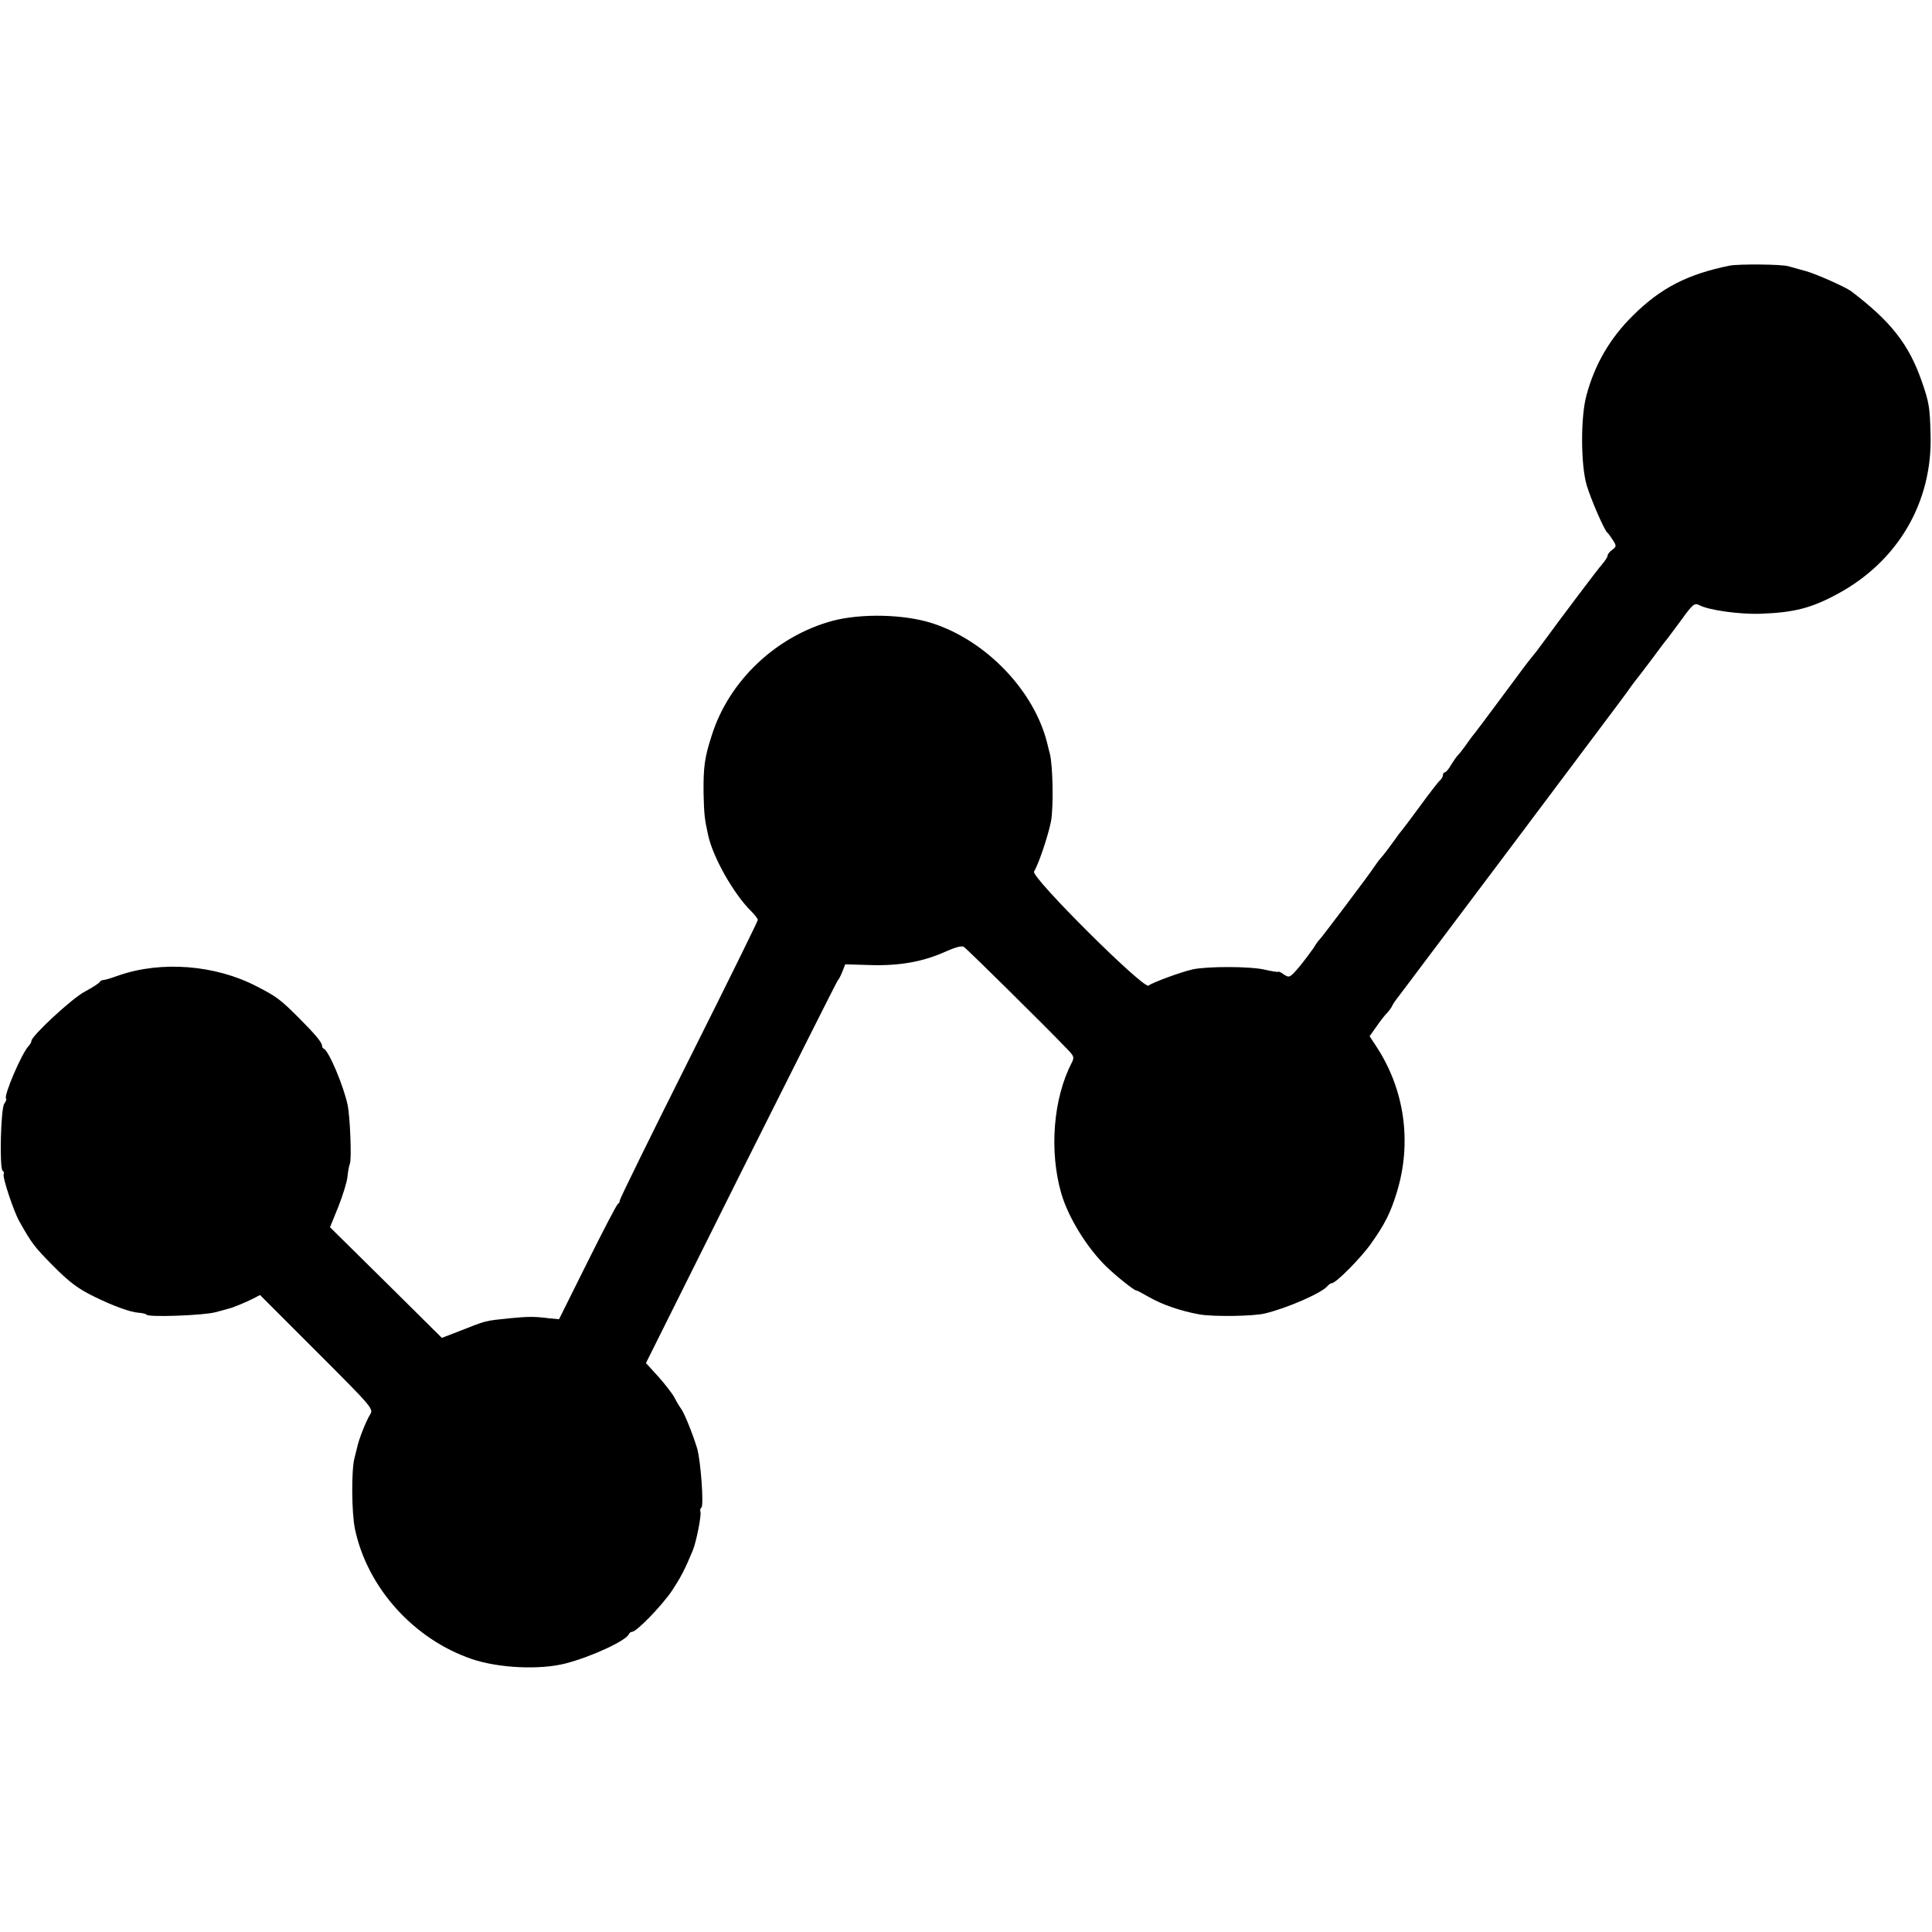 <svg version="1" xmlns="http://www.w3.org/2000/svg" width="1064" height="1064" viewBox="0 0 798 798"><path d="M714.5 109.7c-17.7 3.6-28.6 9.3-40.1 20.7-9.4 9.3-15.7 20.1-19.1 32.8-2.5 8.9-2.4 29.1.1 37.3 1.8 6 7.3 18.6 8.5 19.5.4.3 1.4 1.7 2.3 3.1 1.5 2.4 1.5 2.7-.3 4-1 .7-1.9 1.8-1.9 2.4 0 .6-1 2.1-2.2 3.5-1.8 2-16.5 21.5-25.5 33.8-.9 1.3-2.5 3.3-3.5 4.5-2.4 3-2.1 2.6-13.3 17.7-5.5 7.4-10.2 13.7-10.5 14-.3.3-1.7 2.1-3 4s-3 4.1-3.7 4.8c-.7.7-2 2.6-3 4.2-.9 1.7-2.1 3-2.5 3-.4 0-.8.5-.8 1.1 0 .7-.6 1.7-1.3 2.3-.7.6-4.4 5.4-8.2 10.6-3.8 5.2-7.2 9.7-7.5 10-.3.3-1.7 2.1-3 4-2.3 3.2-3.9 5.4-6.5 8.4-.5.7-1.4 1.9-2 2.8-1.4 2.3-21.7 29.2-22.4 29.8-.4.3-1.5 1.8-2.5 3.5-1.1 1.6-3.7 5.1-5.9 7.8-3.9 4.5-4.1 4.7-6.4 3.2-1.2-.9-2.3-1.4-2.3-1.1 0 .2-2.6-.2-5.7-.9-5.8-1.4-23.8-1.4-29.7-.1-4.9 1.1-16.8 5.5-18.2 6.7-2 1.6-48.7-44.9-47.3-47.1 1.9-3.1 5.8-14.7 7-20.7 1.1-5.9.8-23.3-.5-28.1-.3-1.2-.8-3-1-4-5.3-21.8-25.2-42.6-47.6-49.8-11.5-3.7-29.2-4.1-41-1-23.2 6.2-42.9 24.7-50 47.3-3 9.2-3.5 13.2-3.4 23.8.2 8.9.4 10.7 1.9 17.5 2 9.2 10.6 24.3 17.7 31.3 1.5 1.5 2.8 3.1 2.8 3.7 0 .5-12.8 26.5-28.5 57.8-15.7 31.3-28.5 57.4-28.5 58 0 .6-.3 1.2-.7 1.4-.5.1-6.1 11-12.6 24l-11.8 23.7-4.2-.4c-6.3-.8-8.6-.7-16.2 0-10.5 1.1-9.3.8-21 5.4l-7 2.7-23.1-22.9-23.1-22.8 3.5-8.6c1.8-4.6 3.5-10.1 3.7-12.1.2-2.1.6-4.5 1-5.5.8-1.9.1-19.3-.9-24.2-1.7-8.1-7.8-22.4-9.8-23.3-.5-.2-.8-.8-.8-1.3 0-1.3-2.8-4.7-9.5-11.4-7.8-7.8-9.3-8.9-17.5-13.1-17.1-8.9-39.4-10.6-57-4.5-3.9 1.4-5.4 1.8-6.4 1.9-.5 0-1.2.4-1.5.9-.3.5-3.1 2.3-6.1 3.9-5.2 2.7-22 18.3-22 20.3 0 .5-.6 1.6-1.3 2.3-2.8 3-10.3 20.5-9.2 21.6.3.3-.1 1.2-.7 2-1.5 1.7-2.1 26.9-.7 27.8.5.3.7.9.4 1.4-.6 1 4.1 15.3 6.5 19.5 5.1 9.1 6.3 10.6 13.5 17.9 7.2 7.3 10.8 10 18.1 13.5 7.2 3.5 14.3 6.1 17.5 6.3 1.7.1 3.2.5 3.4.8.7 1.2 23.9.3 28.5-1 2.5-.7 5-1.3 5.5-1.5 1.5-.3 6.6-2.4 10-4.1l2.9-1.5 23.5 23.5c22.9 22.9 23.4 23.5 22 25.8-1.6 2.5-4.7 10.2-5.4 13.7-.3 1.1-.8 3.1-1.1 4.4-1.3 4.9-1.2 22.4.2 29.2 5.1 24.3 24.3 45.6 48.4 53.8 11 3.7 27.9 4.5 38.5 1.8 10.6-2.7 25.3-9.5 26.3-12.2.2-.5.8-.9 1.3-.9 1.8 0 12.2-10.7 16.4-16.9 3.8-5.8 5.4-8.9 8.6-16.6 1.5-3.5 3.7-14.8 3.2-16.1-.2-.6-.1-1.4.4-1.7 1.1-.7-.3-19.8-1.8-24.6-1.9-6.2-5.3-14.5-6.5-16.1-.6-.8-1.9-2.9-2.7-4.5-.8-1.7-3.9-5.6-6.7-8.8l-5.2-5.7 39.3-78.8c21.7-43.3 39.6-78.9 39.9-79.2.4-.3 1.2-1.9 1.9-3.6l1.2-3.1 10.2.3c12.2.4 22-1.4 30.9-5.4 4.2-1.9 7.1-2.7 7.9-2.1 1.2.7 33.8 32.9 42.6 42.1 3 3.1 3.1 3.5 1.9 5.9-7.6 14.7-9.3 36.5-4.2 54 2.9 9.8 10.5 22.2 18.5 30 3.9 3.8 11.5 9.9 12.4 9.9.4 0 2.8 1.3 5.4 2.8 5.2 3 12.9 5.7 20.7 7.1 5.5 1 22.4.8 27.1-.4 9.2-2.2 23.3-8.4 25.7-11.2.6-.7 1.4-1.3 1.9-1.3 1.7 0 12.2-10.6 16.3-16.5 5.5-7.7 8-12.7 10.5-20.9 6.4-20.7 3.3-42.8-8.7-60.8l-2.5-3.8 2.7-3.8c1.4-2.1 3.5-4.8 4.5-5.8 1-1.1 2-2.5 2.2-3.1.2-.5 1.4-2.3 2.7-3.9 1.2-1.6 21.8-29 45.8-60.9 23.9-31.9 44-58.7 44.7-59.6.6-.8 2.3-3.1 3.7-5 1.3-1.9 2.8-3.9 3.2-4.4.5-.6 3.6-4.6 6.9-9 3.2-4.4 6.5-8.7 7.2-9.5.6-.8 3-4 5.2-7 4.7-6.5 5.4-7.1 7.5-6 3.8 2 16.4 3.8 25.2 3.5 13.8-.5 20.9-2.3 31.8-8.2 25-13.5 39.3-38 38.4-66-.3-11.1-.6-13.1-3.6-21.7-5.3-15.3-12.7-24.8-29.3-37.4-2.2-1.6-14.2-7-18.5-8.2-2.5-.7-5.7-1.6-7.2-2-2.7-.9-20.6-1-24.3-.3z"/></svg>